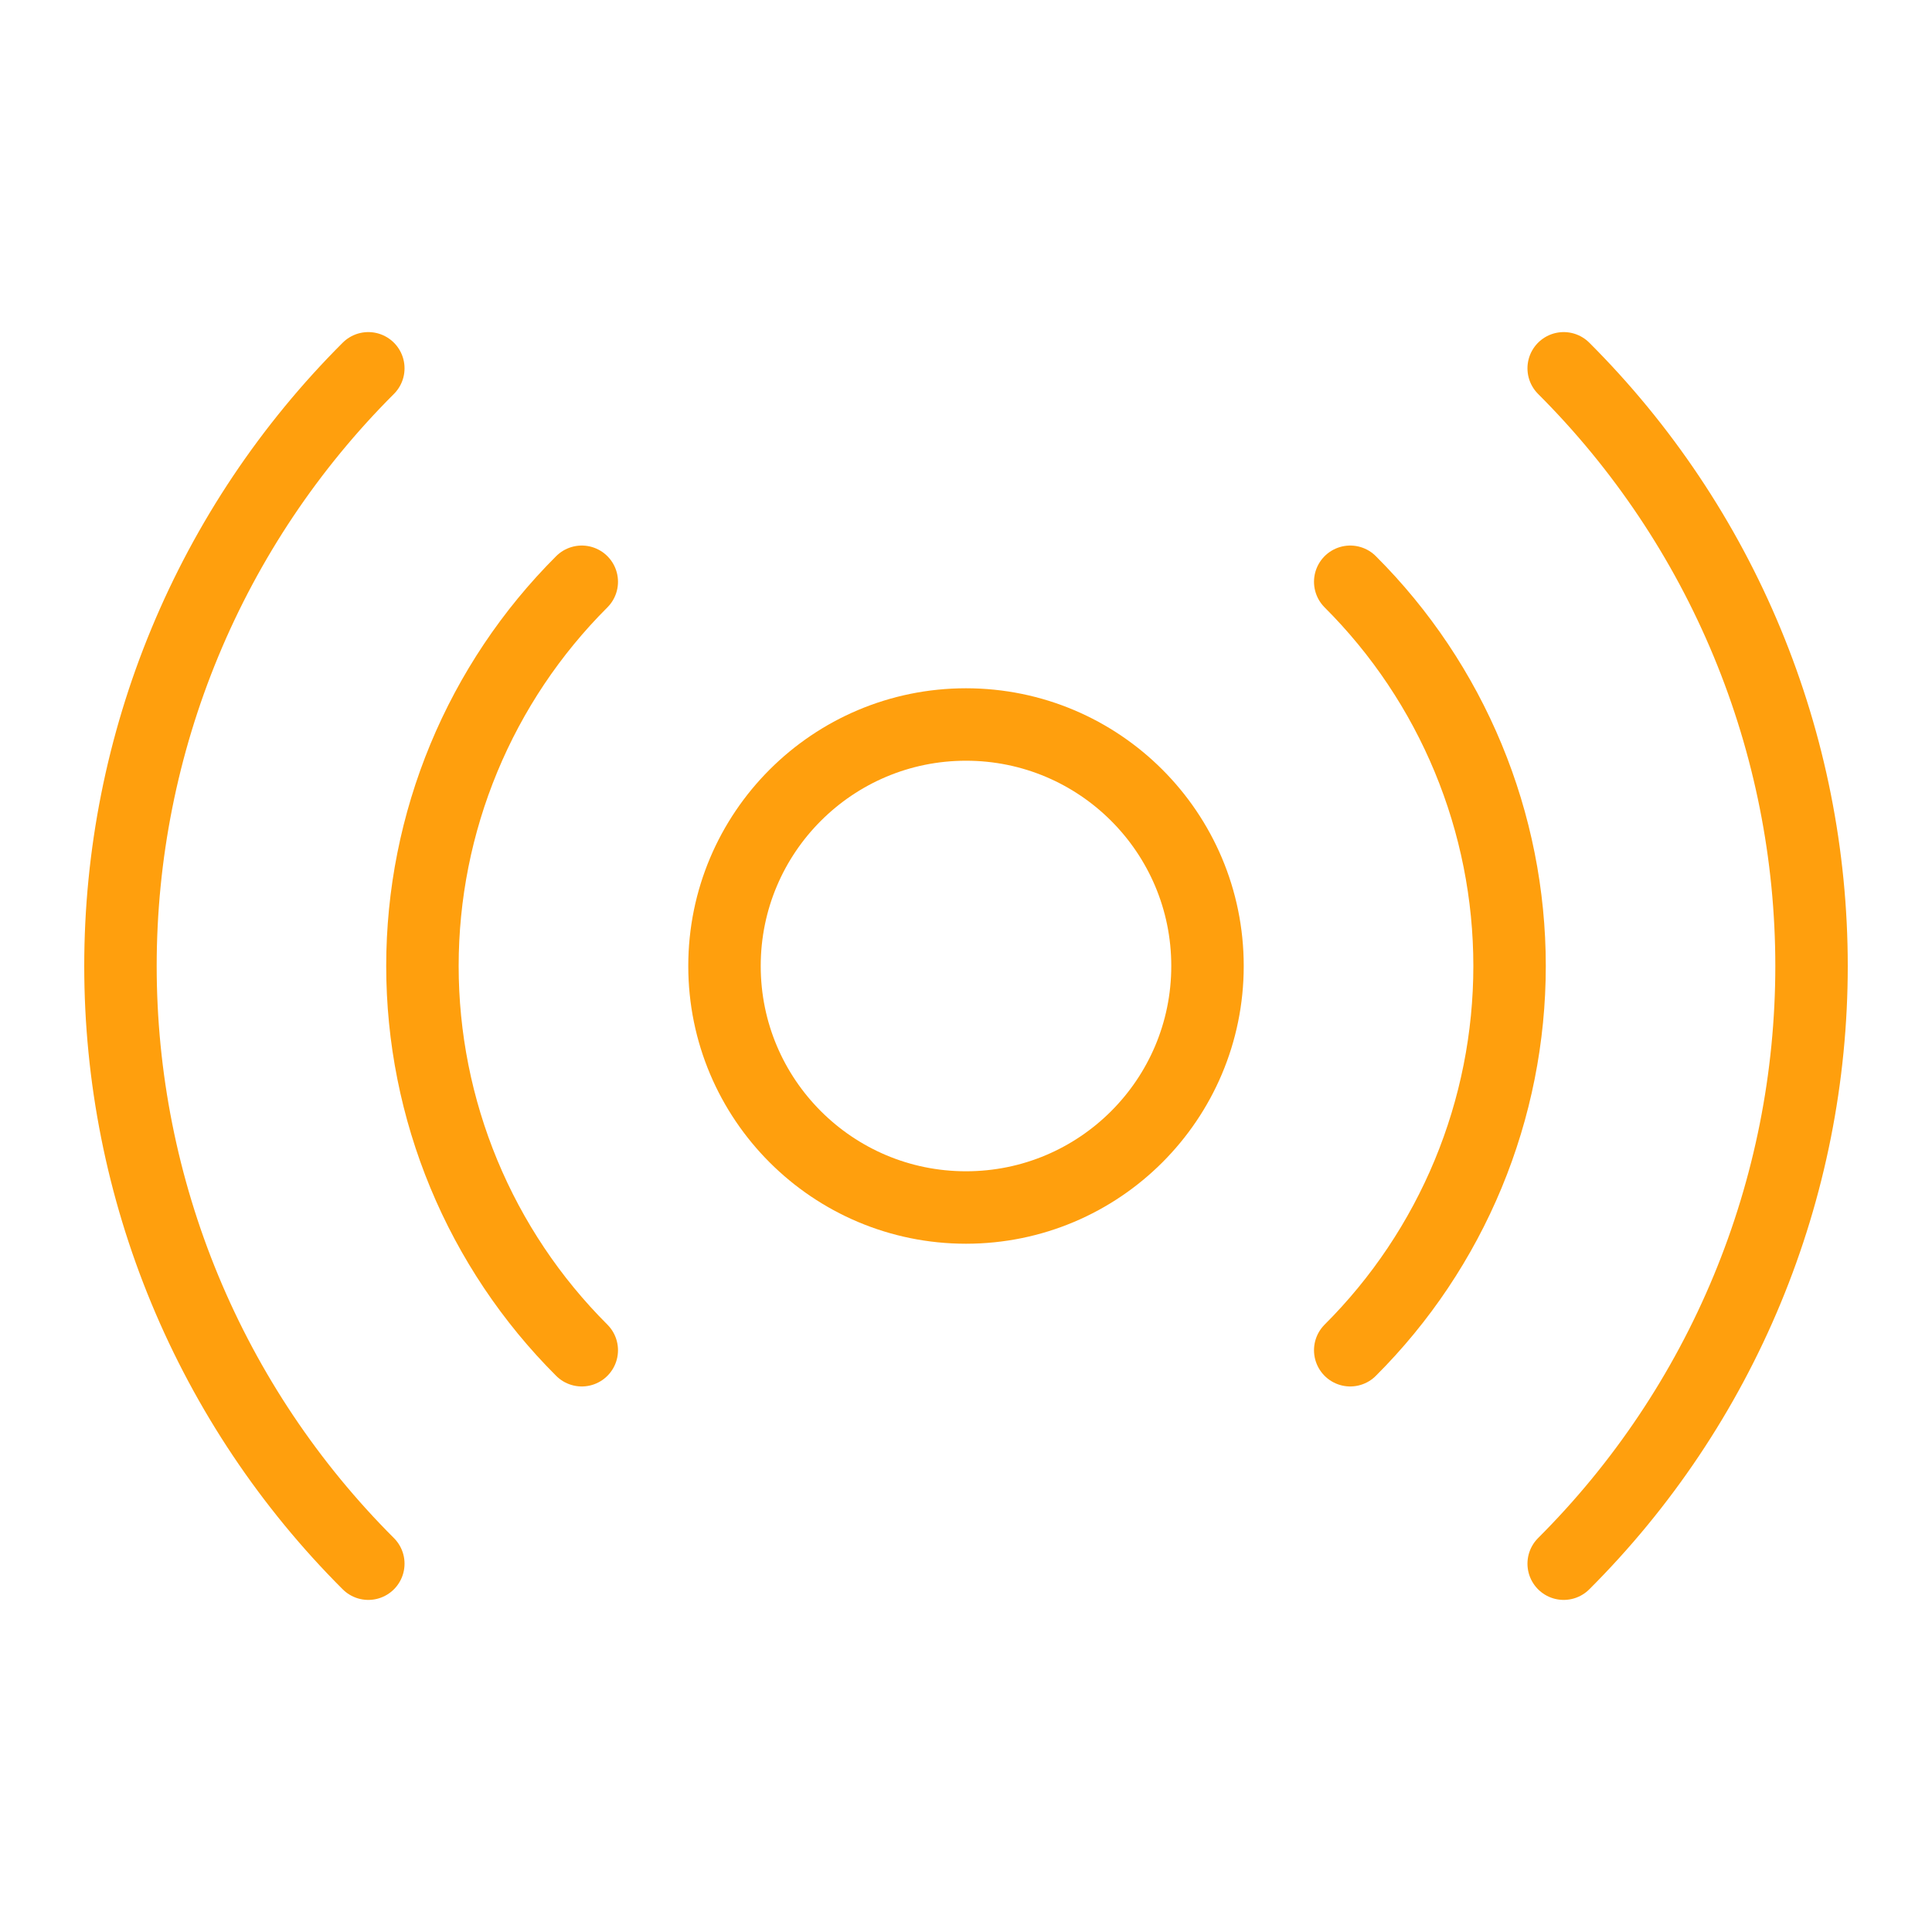 <svg width="80" height="80" viewBox="0 0 80 80" fill="none" xmlns="http://www.w3.org/2000/svg">
<path d="M40 50C45.523 50 50 45.523 50 40C50 34.477 45.523 30 40 30C34.477 30 30 34.477 30 40C30 45.523 34.477 50 40 50Z" stroke="#FF9F0D" stroke-width="3" stroke-linecap="round" stroke-linejoin="round"/>
<path d="M24.09 55.91C21.998 53.822 20.339 51.342 19.207 48.612C18.075 45.882 17.492 42.955 17.492 40C17.492 37.044 18.075 34.118 19.207 31.388C20.339 28.658 21.998 26.178 24.09 24.09" stroke="#FF9F0D" stroke-width="3" stroke-linecap="round" stroke-linejoin="round"/>
<path d="M55.91 24.09C58.002 26.178 59.661 28.658 60.793 31.388C61.925 34.118 62.508 37.044 62.508 40C62.508 42.955 61.925 45.882 60.793 48.612C59.661 51.342 58.002 53.822 55.91 55.91" stroke="#FF9F0D" stroke-width="3" stroke-linecap="round" stroke-linejoin="round"/>
<path d="M15.251 64.749C11.998 61.501 9.416 57.643 7.655 53.396C5.894 49.15 4.988 44.597 4.988 40C4.988 35.403 5.894 30.85 7.655 26.604C9.416 22.357 11.998 18.499 15.251 15.251" stroke="#FF9F0D" stroke-width="3" stroke-linecap="round" stroke-linejoin="round"/>
<path d="M64.749 15.251C68.002 18.499 70.584 22.357 72.345 26.604C74.106 30.85 75.012 35.403 75.012 40C75.012 44.597 74.106 49.15 72.345 53.396C70.584 57.643 68.002 61.501 64.749 64.749" stroke="#FF9F0D" stroke-width="3" stroke-linecap="round" stroke-linejoin="round"/>
</svg>
